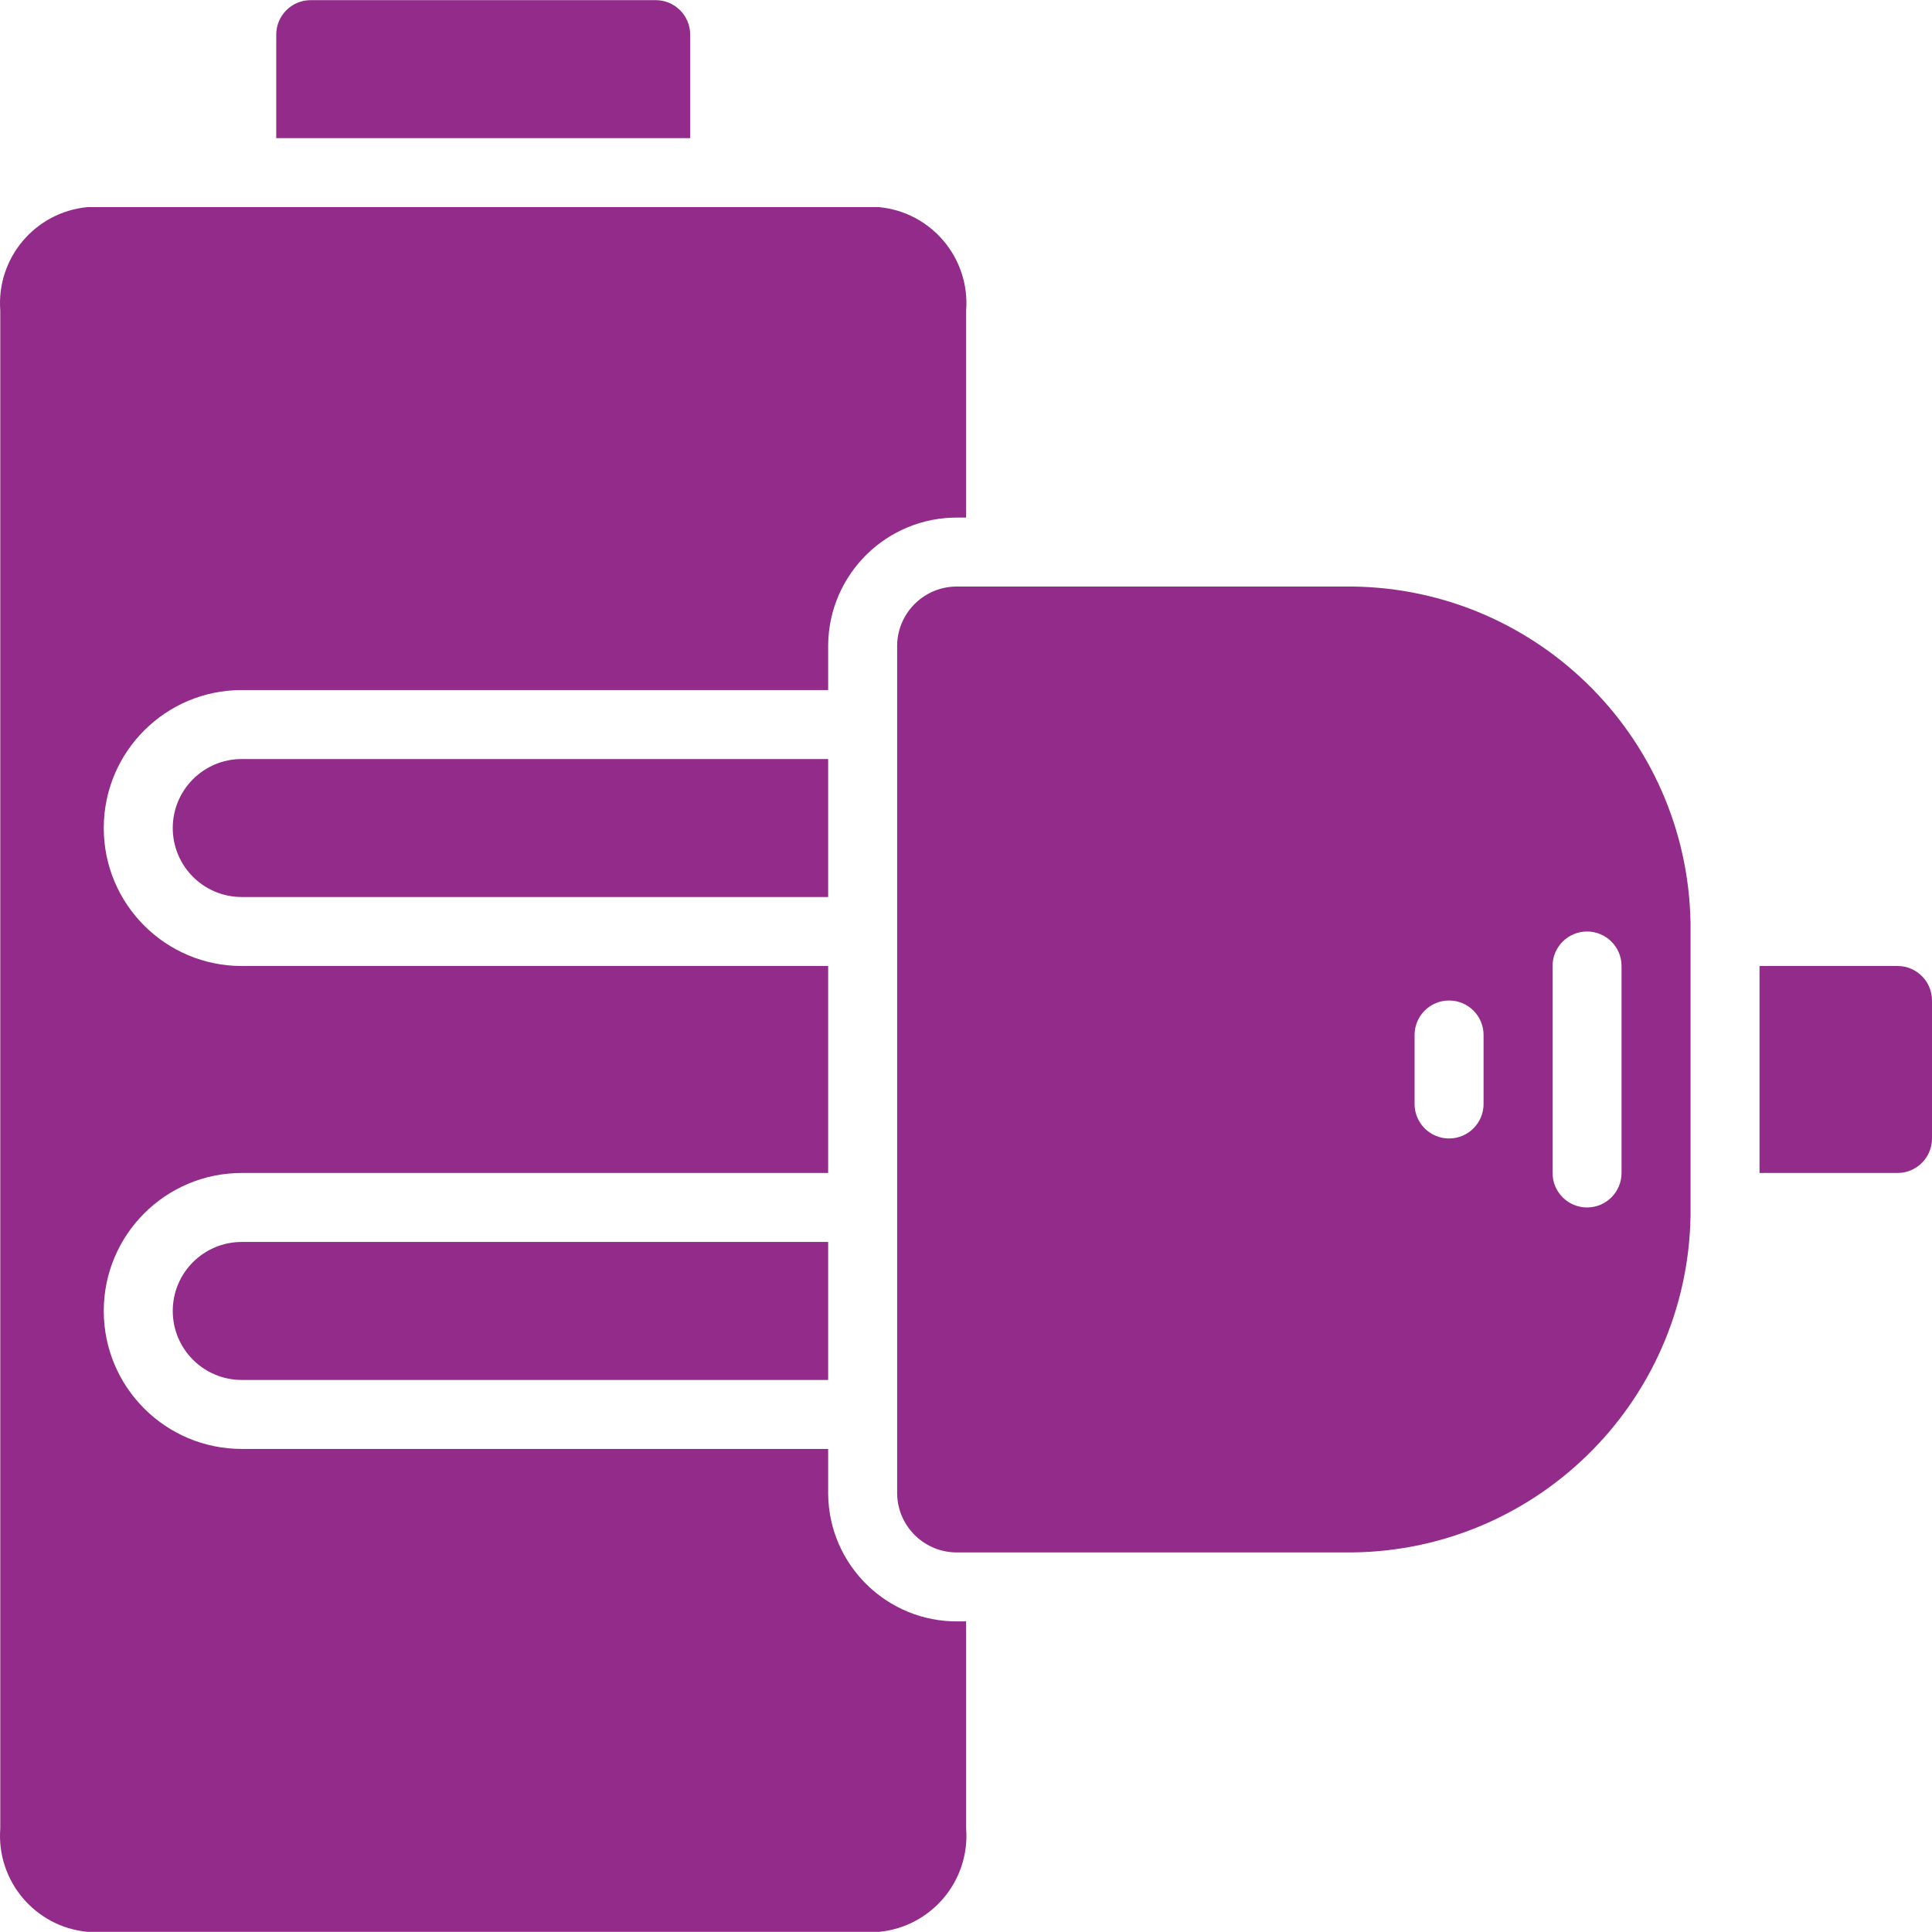 <svg id="Capa_1" enable-background="new 0 0 512.075 512.075" height="300" viewBox="0 0 512.075 512.075" width="300" xmlns="http://www.w3.org/2000/svg" version="1.1" xmlns:xlink="http://www.w3.org/1999/xlink" xmlns:svgjs="http://svgjs.dev/svgjs"><g width="100%" height="100%" transform="matrix(1,0,0,1,0,0)"><g><g id="Page-1_16_"><g id="_x30_17---Plug-In-Battery" transform="translate(-1)"><path id="Path_64_" d="m220.503 396.033v-11.995h-155.428c-20.198 0-36.571-16.374-36.571-36.571 0-20.198 16.374-36.571 36.571-36.571h155.429v-54.857h-155.429c-20.198 0-36.571-16.374-36.571-36.571s16.374-36.571 36.571-36.571h155.429v-11.995c.216-18.811 15.62-33.897 34.432-33.719h2.139v-54.86c1.058-13.921-9.232-26.123-23.131-27.429h-209.738c-13.9 1.306-24.19 13.508-23.131 27.429v402.286c-1.058 13.921 9.232 26.123 23.131 27.429h209.737c13.9-1.306 24.19-13.508 23.131-27.429v-54.857h-2.139c-18.811.177-34.216-14.908-34.432-33.719z" fill="#922b89" fill-opacity="1" data-original-color="#000000ff" stroke="none" stroke-opacity="1"/><path id="Path_63_" d="m46.789 347.466c0 10.099 8.187 18.286 18.286 18.286h155.429v-36.572h-155.429c-10.099 0-18.286 8.187-18.286 18.286z" fill="#922b89" fill-opacity="1" data-original-color="#000000ff" stroke="none" stroke-opacity="1"/><path id="Path_62_" d="m183.932 9.18c0-5.049-4.093-9.143-9.143-9.143h-91.428c-5.049 0-9.143 4.093-9.143 9.143v27.429h109.714z" fill="#922b89" fill-opacity="1" data-original-color="#000000ff" stroke="none" stroke-opacity="1"/><path id="Path_61_" d="m46.789 219.466c0 10.099 8.187 18.286 18.286 18.286h155.429v-36.572h-155.429c-10.099 0-18.286 8.187-18.286 18.286z" fill="#922b89" fill-opacity="1" data-original-color="#000000ff" stroke="none" stroke-opacity="1"/><path id="Path_60_" d="m503.932 256.037h-36.571v54.857h36.571c5.049 0 9.143-4.093 9.143-9.143v-36.571c0-5.049-4.094-9.143-9.143-9.143z" fill="#922b89" fill-opacity="1" data-original-color="#000000ff" stroke="none" stroke-opacity="1"/><path id="Shape_33_" d="m357.079 155.466h-102.144c-8.715-.184-15.937 6.718-16.146 15.433v225.134c.21 8.715 7.431 15.617 16.146 15.433h102.144c50.001.713 91.149-39.172 91.995-89.17v-77.659c-.846-49.999-41.994-89.884-91.995-89.171zm37.139 137.143c0 5.049-4.093 9.143-9.143 9.143-5.049 0-9.143-4.093-9.143-9.143v-18.286c0-5.049 4.093-9.143 9.143-9.143 5.049 0 9.143 4.093 9.143 9.143zm36.571-36.572v54.857c0 5.049-4.093 9.143-9.143 9.143-5.049 0-9.143-4.093-9.143-9.143v-54.857c0-5.049 4.093-9.143 9.143-9.143 5.05.001 9.143 4.094 9.143 9.143z" fill="#922b89" fill-opacity="1" data-original-color="#000000ff" stroke="none" stroke-opacity="1"/></g></g></g></g></svg>